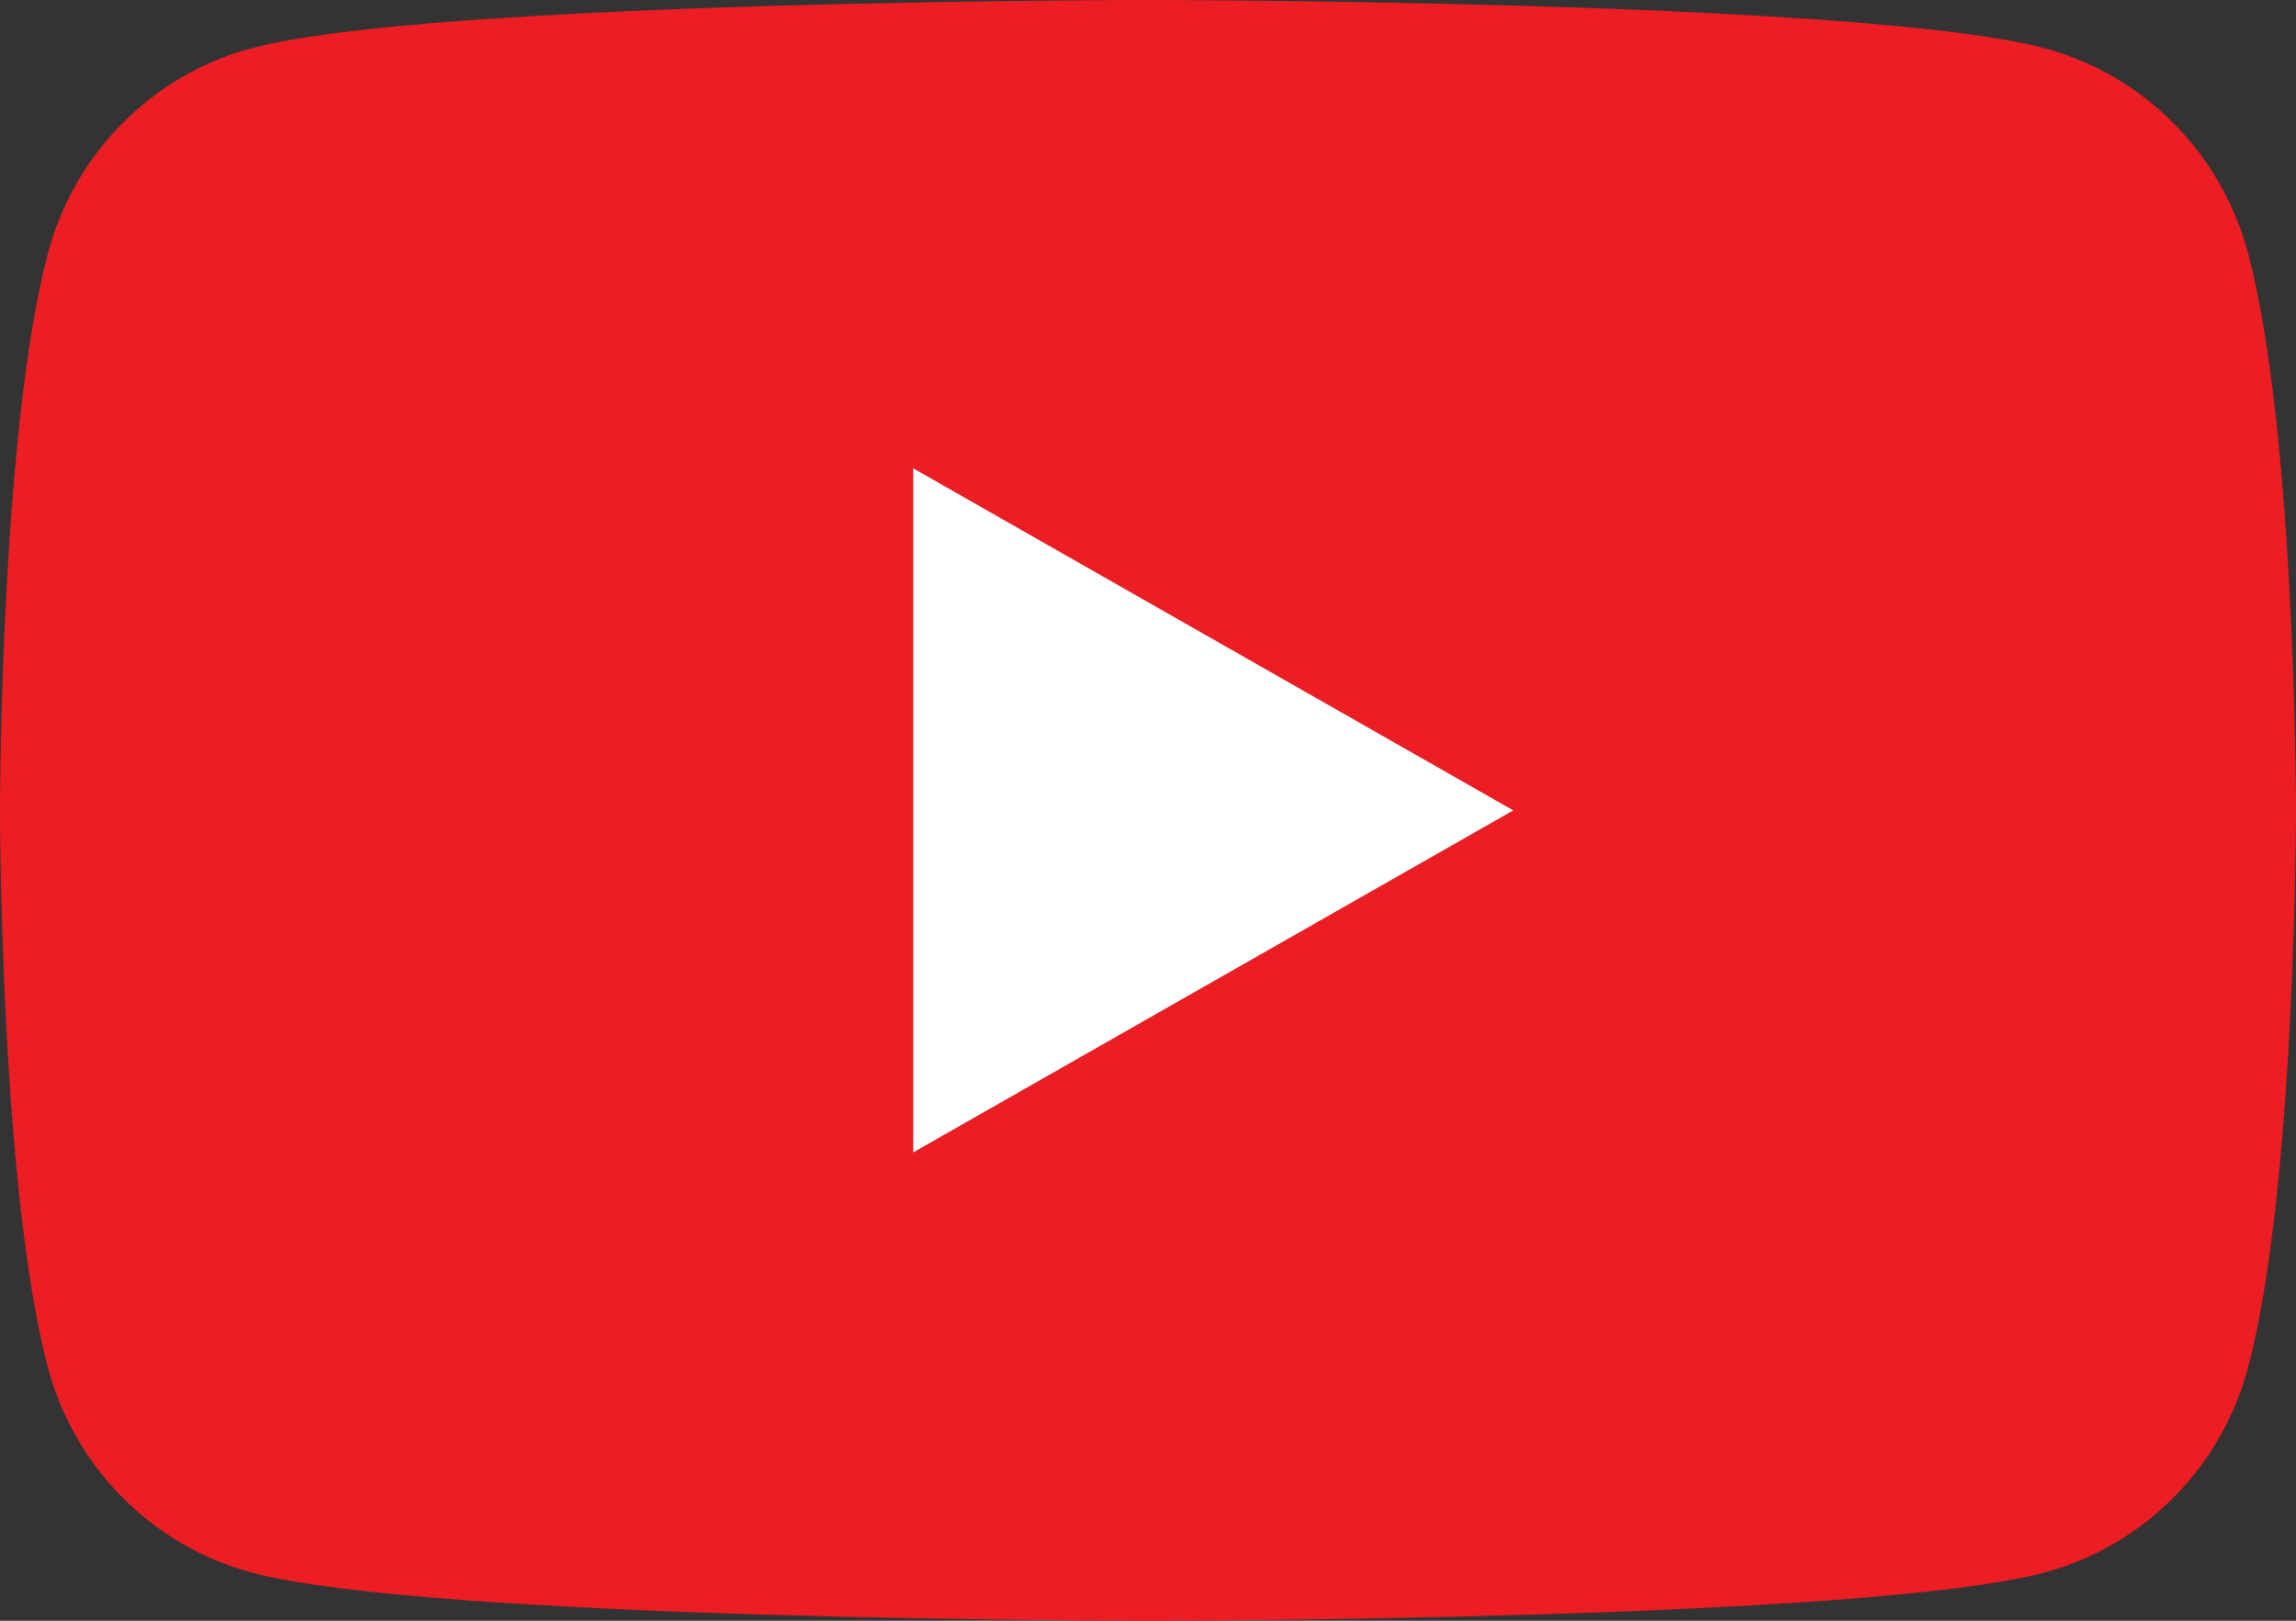 <svg width="102" height="72" viewBox="0 0 102 72" fill="none" xmlns="http://www.w3.org/2000/svg">
<rect x="0" y="0" width="102" height="72" fill="#333333" stroke="none"/>
<g clip-path="url(#clip0_21636_2100)">
<path d="M99.868 11.243C98.695 6.817 95.24 3.332 90.851 2.15C82.896 0 51 0 51 0C51 0 19.104 0 11.149 2.15C6.761 3.332 3.304 6.817 2.131 11.243C0 19.264 0 36 0 36C0 36 0 52.736 2.131 60.758C3.304 65.183 6.761 68.668 11.149 69.851C19.104 72 51 72 51 72C51 72 82.896 72 90.851 69.851C95.24 68.668 98.695 65.183 99.868 60.758C102 52.736 102 36 102 36C102 36 102 19.264 99.868 11.243Z" fill="#ED1D24"/>
<path d="M40.568 51.195L67.227 36.001L40.568 20.805V51.195Z" fill="white"/>
</g>
<defs>
<clipPath id="clip0_21636_2100">
<rect width="102" height="72" fill="white"/>
</clipPath>
</defs>
</svg>
